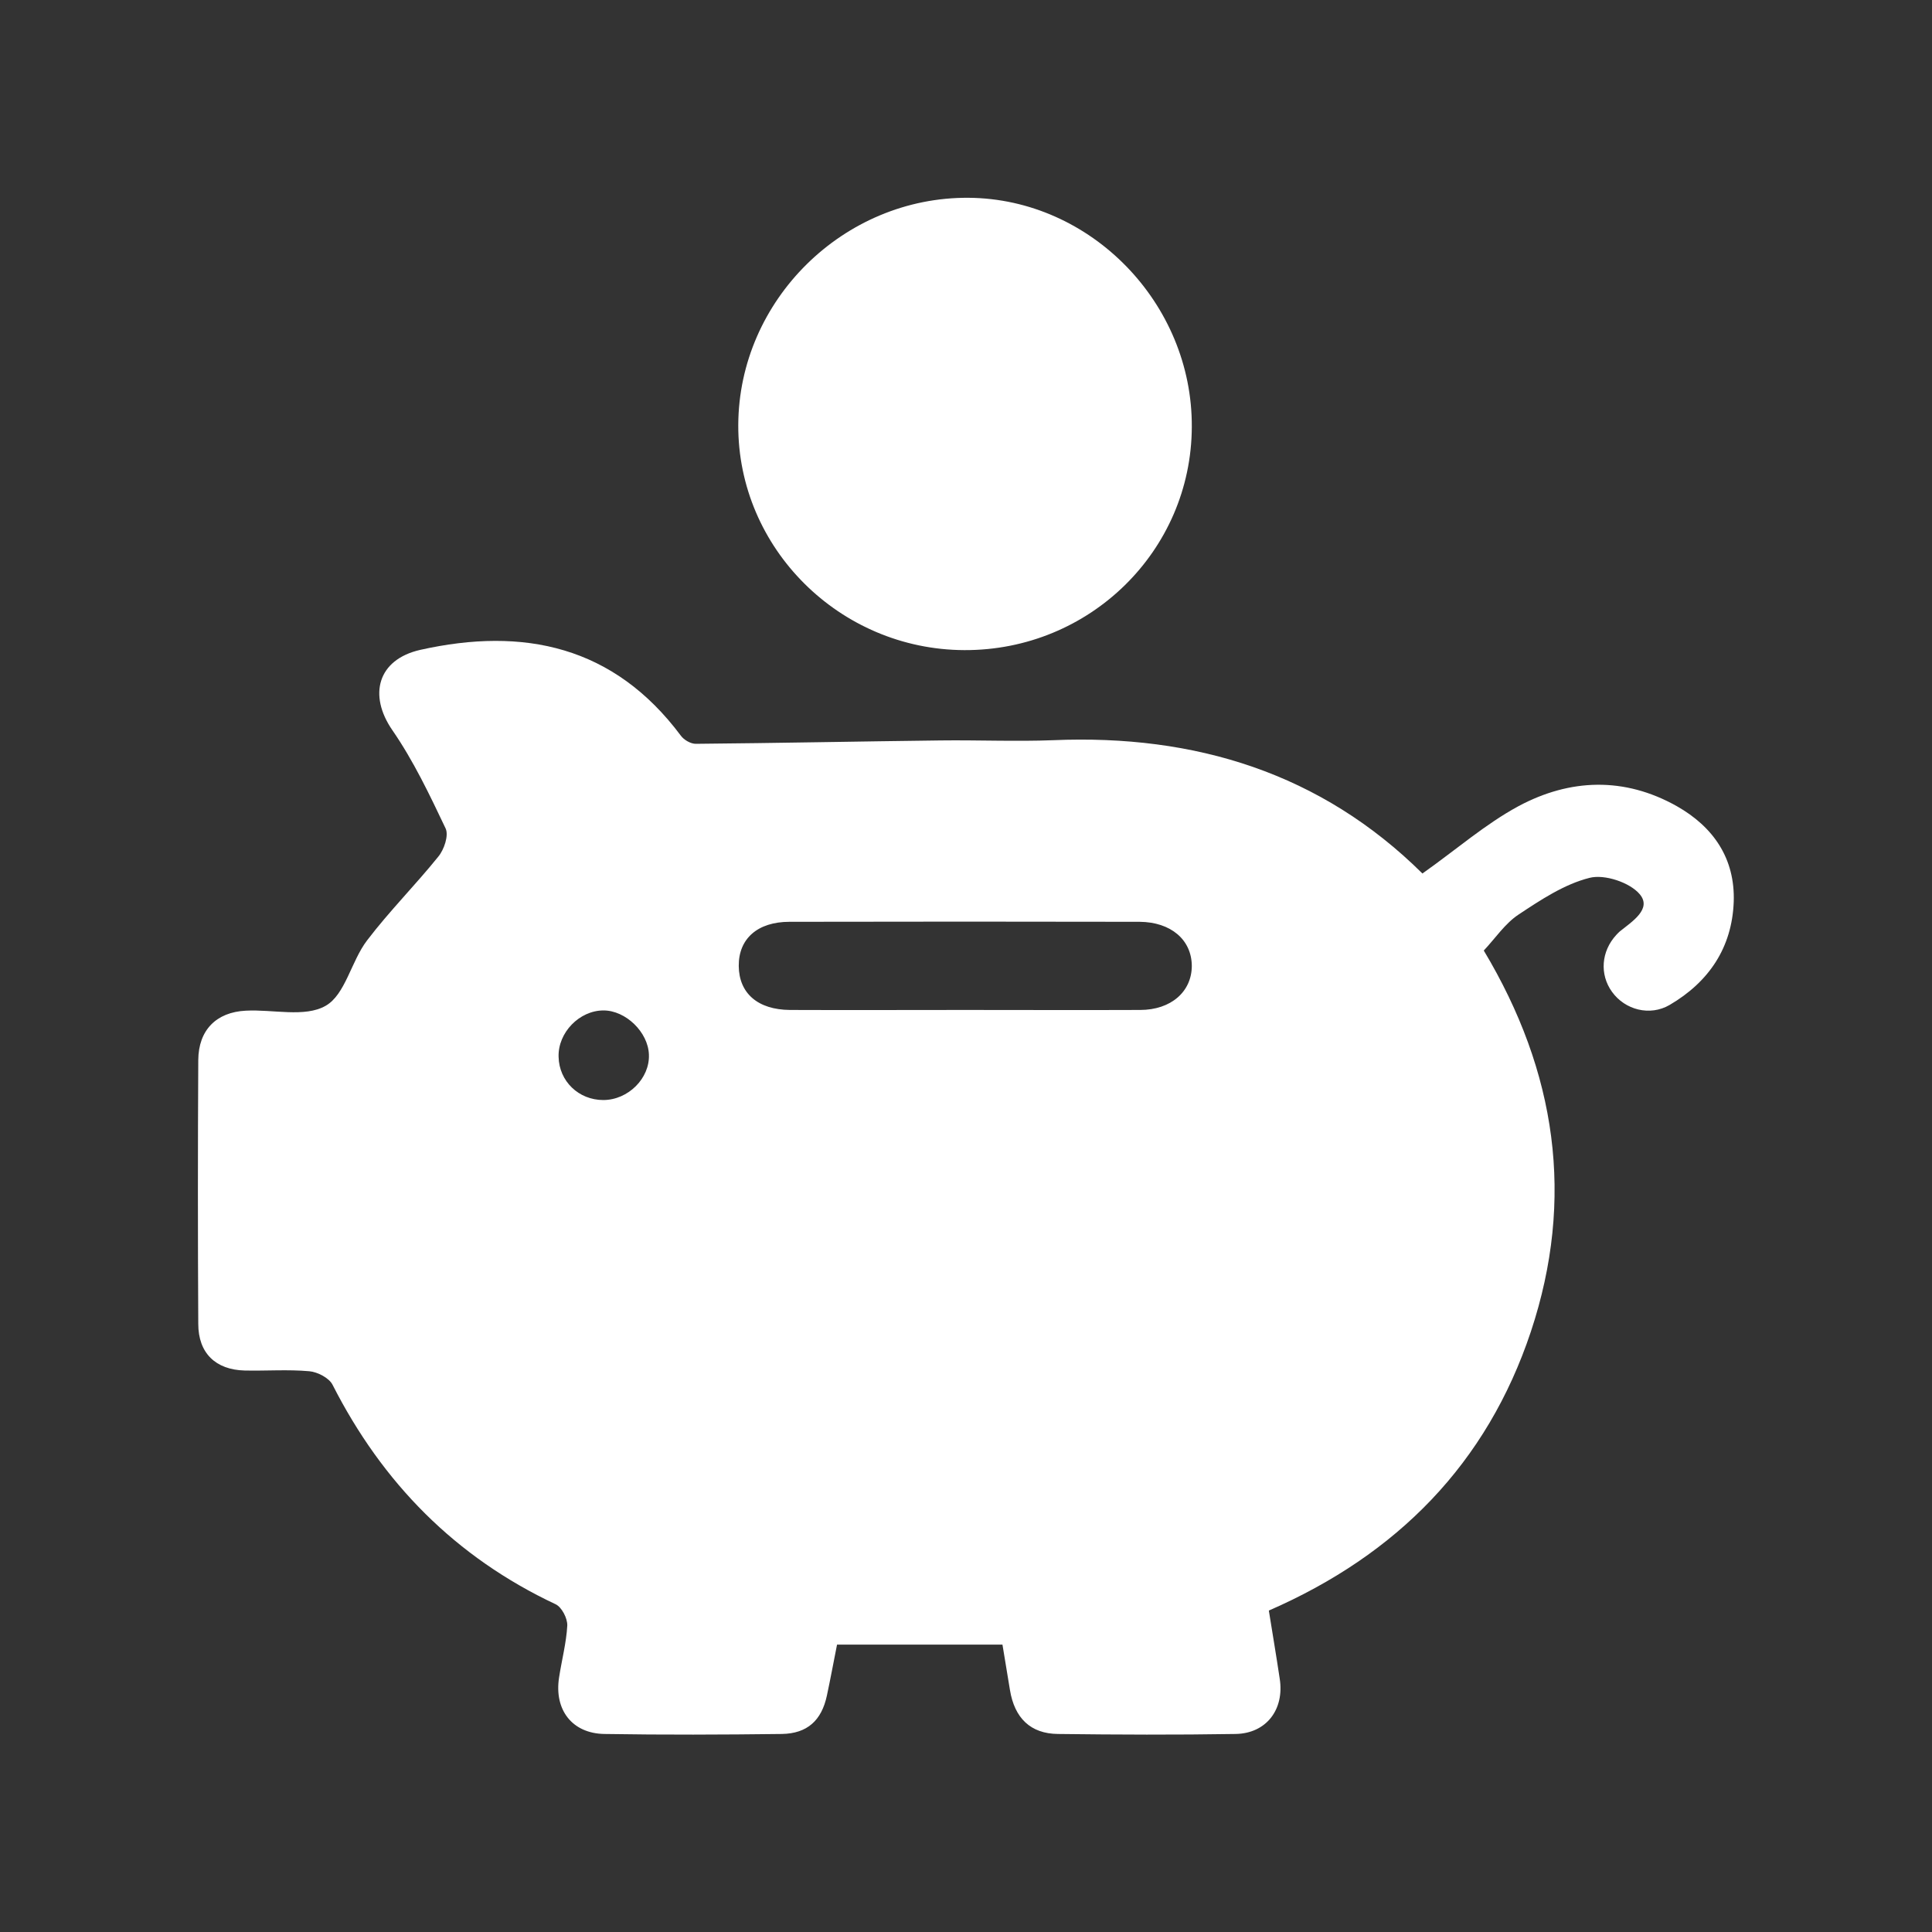 <?xml version="1.0" encoding="utf-8"?>
<!-- Generator: Adobe Illustrator 26.0.1, SVG Export Plug-In . SVG Version: 6.00 Build 0)  -->
<svg version="1.1" id="Layer_1" xmlns="http://www.w3.org/2000/svg" xmlns:xlink="http://www.w3.org/1999/xlink" x="0px" y="0px"
	 viewBox="0 0 80 80" style="enable-background:new 0 0 80 80;" xml:space="preserve">
<rect x="0" y="0" width="80" height="80" fill="#333333" stroke="none"/>
<style type="text/css">
	.st0{fill:#FFFFFF;}
</style>
<g>
	<path class="st0" d="M58.9,36.17c1.4-0.99,2.61-2.05,3.98-2.79c2.13-1.14,4.38-1.22,6.55,0c1.52,0.86,2.42,2.17,2.36,3.96
		c-0.07,1.9-1.03,3.32-2.65,4.27c-0.82,0.48-1.85,0.21-2.39-0.54c-0.52-0.72-0.45-1.68,0.18-2.36c0.05-0.05,0.09-0.1,0.14-0.14
		c0.51-0.41,1.34-0.93,0.83-1.54c-0.41-0.49-1.46-0.84-2.08-0.68c-1.04,0.26-2.02,0.91-2.94,1.52c-0.56,0.37-0.96,0.98-1.44,1.49
		c3.01,5.02,3.78,10.27,1.95,15.78c-1.82,5.46-5.53,9.23-10.85,11.55c0.15,0.94,0.31,1.88,0.45,2.82c0.2,1.27-0.55,2.27-1.83,2.29
		c-2.45,0.04-4.9,0.03-7.35,0c-1.14-0.01-1.8-0.66-1.99-1.82c-0.1-0.61-0.2-1.23-0.31-1.88c-2.3,0-4.54,0-6.85,0
		c-0.14,0.7-0.27,1.41-0.42,2.11c-0.22,1.03-0.81,1.57-1.86,1.59c-2.45,0.03-4.9,0.04-7.35,0c-1.34-0.02-2.09-1-1.88-2.34
		c0.11-0.72,0.3-1.43,0.34-2.15c0.01-0.3-0.23-0.76-0.48-0.88c-4.15-1.95-7.17-5.02-9.24-9.09c-0.14-0.28-0.62-0.53-0.96-0.56
		c-0.89-0.08-1.79-0.01-2.68-0.03c-1.2-0.03-1.92-0.72-1.92-1.93c-0.02-3.64-0.02-7.29,0-10.93c0.01-1.23,0.74-1.98,1.97-2.04
		c1.12-0.06,2.44,0.29,3.3-0.2c0.82-0.46,1.06-1.85,1.72-2.71c0.92-1.21,2-2.29,2.95-3.47c0.24-0.29,0.44-0.88,0.3-1.17
		c-0.66-1.39-1.33-2.8-2.2-4.06c-1.01-1.46-0.61-2.93,1.15-3.33c4.29-0.96,8.02-0.16,10.79,3.55c0.13,0.18,0.41,0.34,0.62,0.34
		c3.38-0.03,6.75-0.1,10.13-0.14c1.56-0.02,3.12,0.05,4.67-0.01C49.5,30.4,54.71,32.02,58.9,36.17z M39.96,41.82
		c2.42,0,4.83,0.01,7.25,0c1.28,0,2.14-0.76,2.14-1.83c-0.01-1.08-0.87-1.81-2.16-1.82c-4.83-0.01-9.66-0.01-14.5,0
		c-1.32,0-2.11,0.7-2.1,1.83c0.01,1.13,0.79,1.81,2.12,1.82C35.13,41.83,37.54,41.82,39.96,41.82z M24.98,45.55
		c1.03,0,1.93-0.9,1.89-1.88c-0.03-0.93-0.96-1.83-1.88-1.83c-1,0-1.89,0.92-1.86,1.92C23.15,44.77,23.96,45.55,24.98,45.55z"/>
	<path class="st0" d="M39.93,26.92c-5.16-0.02-9.38-4.22-9.36-9.32c0.02-5.17,4.36-9.45,9.54-9.41c5.06,0.04,9.27,4.37,9.24,9.49
		C49.33,22.81,45.12,26.94,39.93,26.92z"/>
</g>
</svg>
